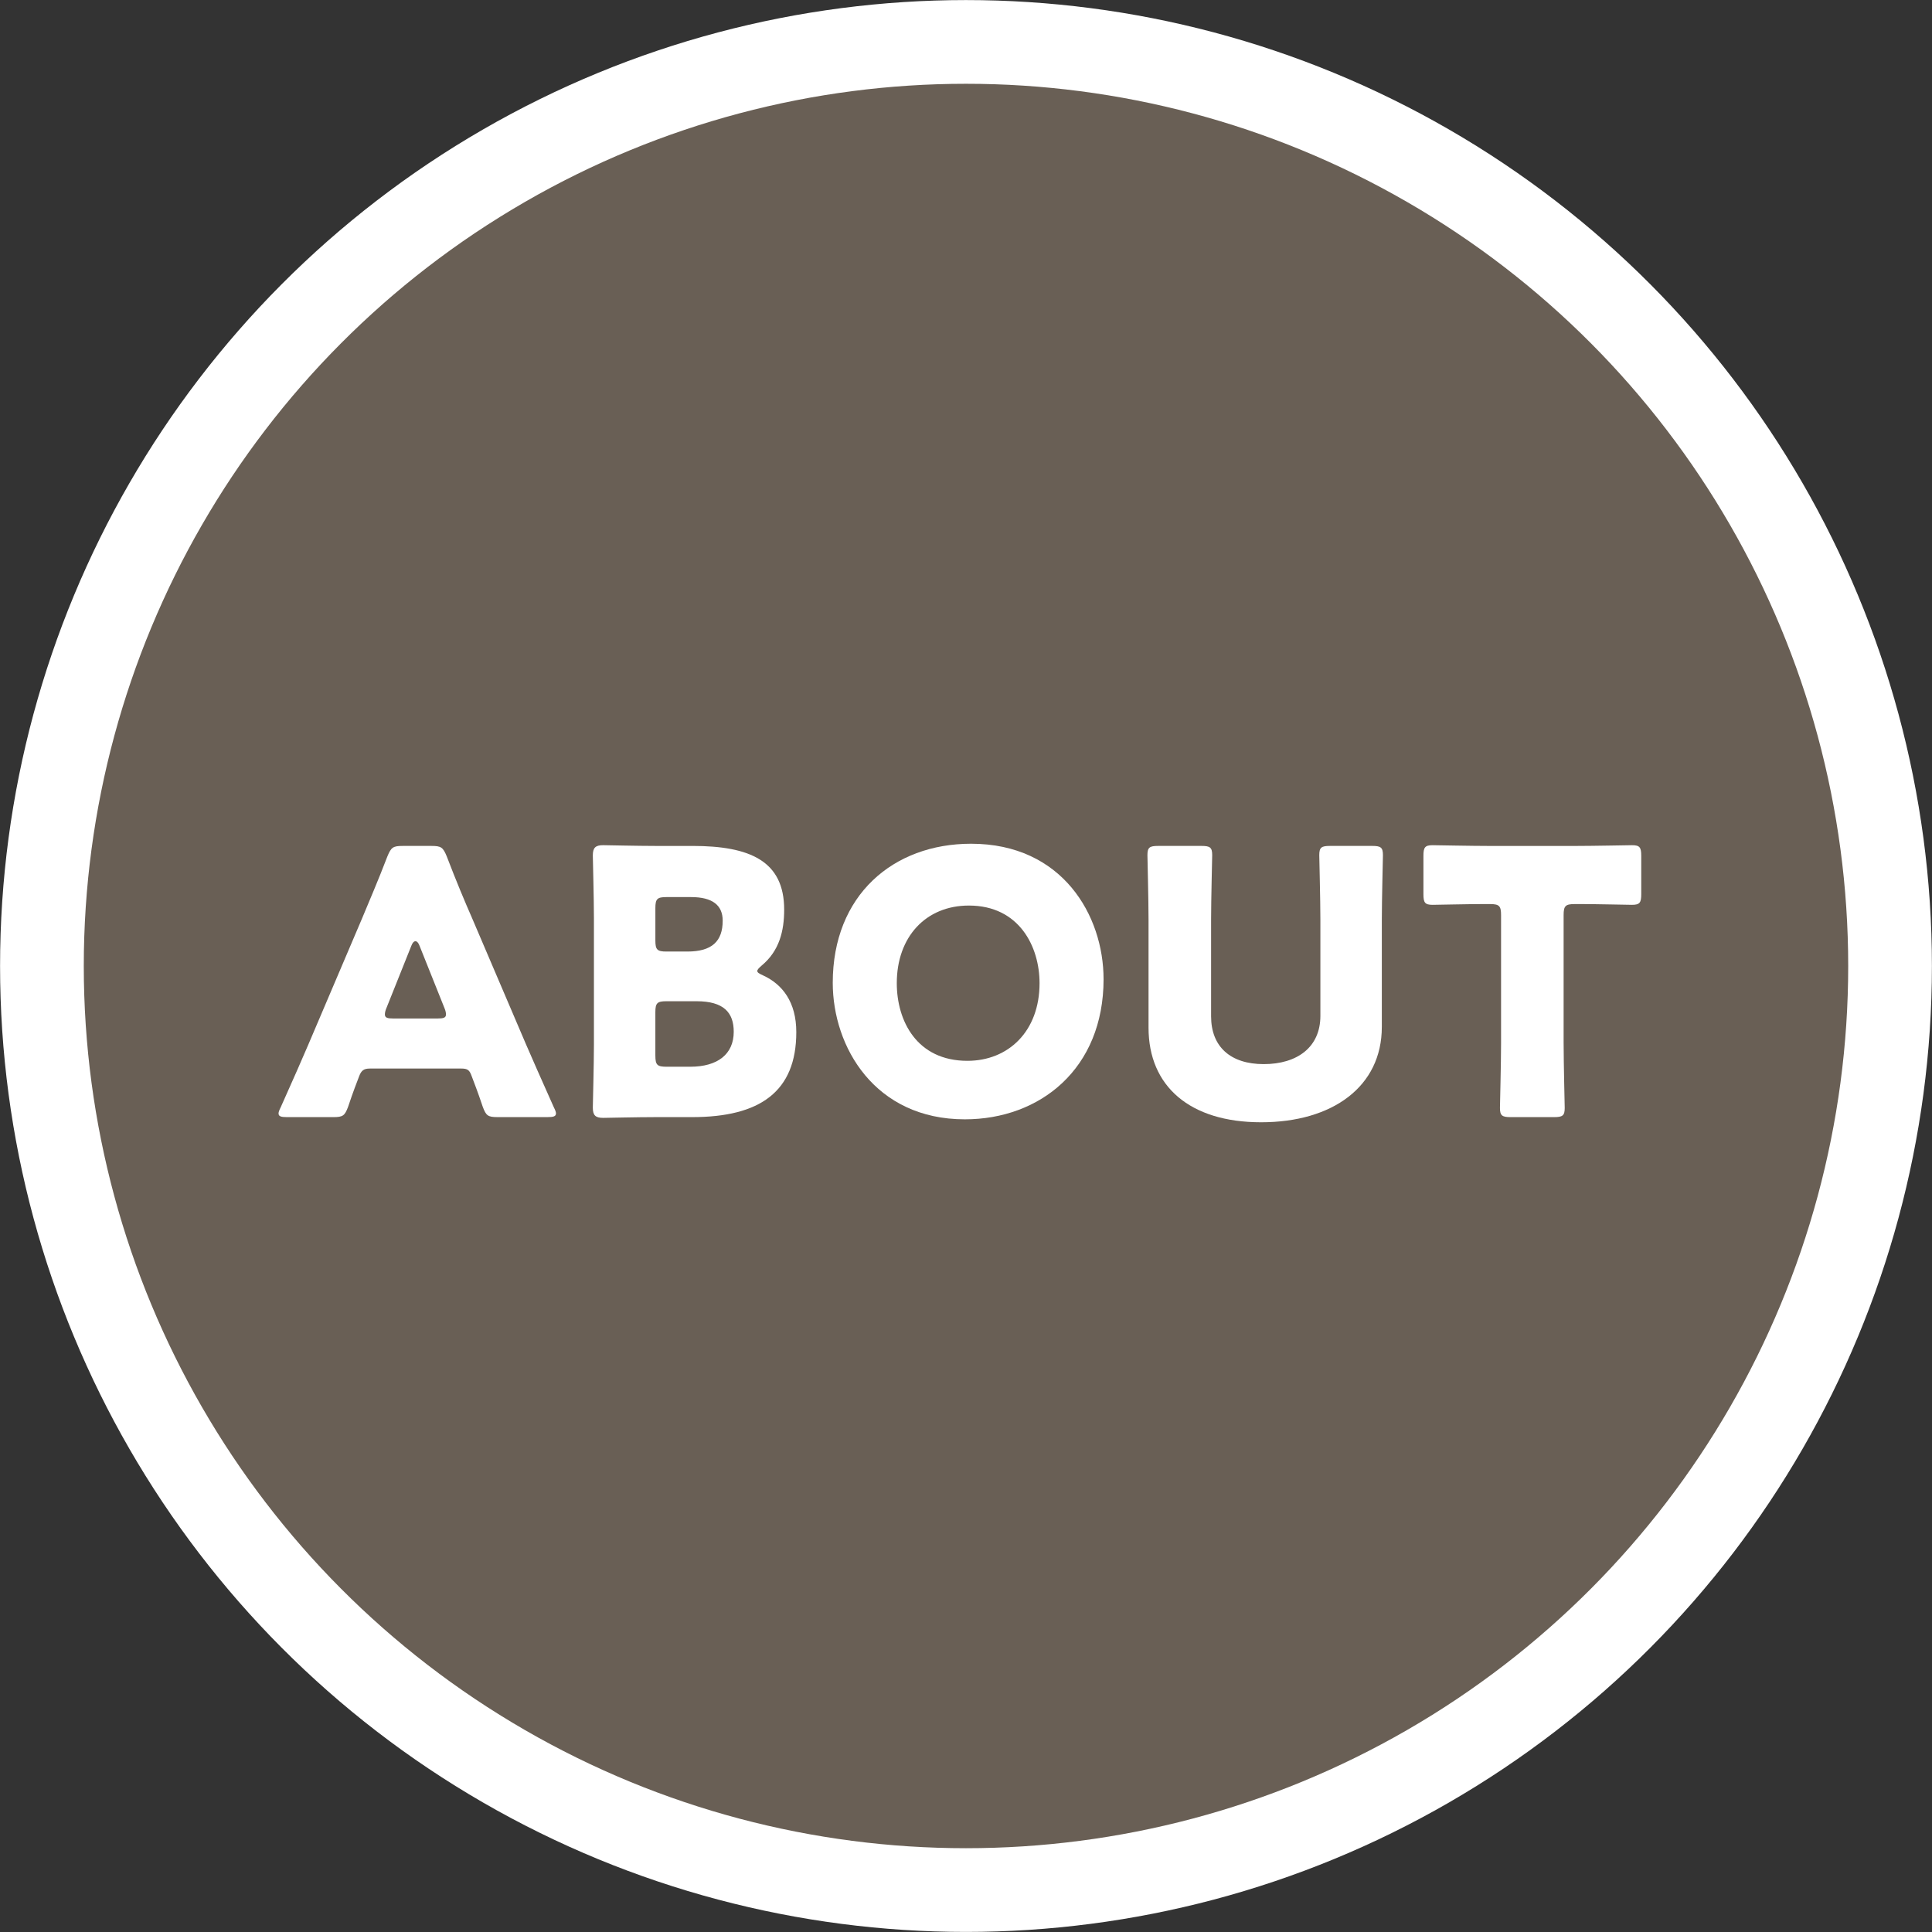 <?xml version="1.0" encoding="UTF-8"?>
<svg id="b" data-name="レイヤー 2" xmlns="http://www.w3.org/2000/svg" viewBox="0 0 136.519 136.519">
  <rect x="0" y="0" width="136.519" height="136.519" fill="#333333" stroke="none"/>
  <defs>
    <style>
      .d {
        fill: #fff;
      }

      .e {
        fill: #695f55;
      }

      .f {
        fill: none;
        stroke: #fff;
        stroke-miterlimit: 10;
        stroke-width: 11.831px;
      }
    </style>
  </defs>
  <g id="c" data-name="design">
    <g>
      <g>
        <circle class="f" cx="68.259" cy="68.259" r="62.339"/>
        <circle class="e" cx="68.259" cy="68.259" r="62.339"/>
      </g>
      <g>
        <path class="d" d="m26.131,75.506c-.416,0-.599.13-.754.546-.183.494-.391.988-.78,2.158-.234.624-.364.728-1.04.728h-3.276c-.416,0-.598-.052-.598-.26,0-.104.052-.234.155-.441.963-2.158,1.482-3.328,1.925-4.369l3.821-8.97c.494-1.196,1.118-2.626,1.795-4.395.26-.624.39-.728,1.065-.728h2.055c.676,0,.806.104,1.065.728.676,1.769,1.301,3.25,1.769,4.316l3.822,8.944c.493,1.145,1.014,2.314,1.976,4.473.104.207.156.338.156.441,0,.208-.182.26-.598.26h-3.537c-.676,0-.806-.104-1.039-.728-.391-1.17-.599-1.664-.78-2.158-.156-.442-.286-.546-.754-.546h-6.448Zm1.17-4.265c-.078.183-.104.339-.104.442,0,.234.183.286.599.286h3.12c.416,0,.598-.052.598-.286,0-.104-.026-.26-.104-.442l-1.768-4.42c-.078-.208-.182-.312-.286-.312-.104,0-.208.104-.286.312l-1.768,4.42Z"/>
        <path class="d" d="m46.284,78.938c-1.196,0-3.483.053-3.666.053-.546,0-.728-.183-.728-.729,0-.182.078-3.068.078-4.446v-8.918c0-1.378-.078-4.265-.078-4.446,0-.546.182-.729.728-.729.183,0,2.47.053,3.666.053h2.652c4.056,0,6.475,1.065,6.475,4.498,0,1.508-.339,2.912-1.587,3.952-.207.182-.312.286-.312.39,0,.104.13.183.416.312,1.353.624,2.34,1.872,2.34,4.004,0,4.212-2.574,6.006-7.358,6.006h-2.626Zm.026-12.48c0,.65.13.78.78.78h1.481c1.742,0,2.496-.728,2.496-2.184,0-1.093-.728-1.664-2.236-1.664h-1.741c-.65,0-.78.13-.78.779v2.288Zm0,8.139c0,.65.13.78.78.78h1.689c1.925,0,3.068-.884,3.068-2.471,0-1.352-.702-2.157-2.626-2.157h-2.132c-.65,0-.78.13-.78.779v3.068Z"/>
        <path class="d" d="m77.981,69.188c0,6.344-4.498,9.906-9.803,9.906-6.37,0-9.334-5.122-9.334-9.646,0-6.188,4.265-9.828,9.776-9.828,6.448,0,9.36,5.07,9.36,9.568Zm-14.612.286c0,2.652,1.404,5.486,4.992,5.486,2.886,0,5.096-2.08,5.096-5.486,0-2.574-1.43-5.486-4.992-5.486-3.042,0-5.096,2.21-5.096,5.486Z"/>
        <path class="d" d="m97.642,72.568c0,4.212-3.484,6.734-8.528,6.734s-7.956-2.548-7.956-6.683v-7.644c0-1.378-.078-4.368-.078-4.551,0-.546.156-.649.754-.649h3.068c.598,0,.754.104.754.649,0,.183-.078,3.173-.078,4.551v6.838c0,2.158,1.378,3.38,3.718,3.38,2.366,0,4.005-1.195,4.005-3.406v-6.812c0-1.378-.078-4.368-.078-4.551,0-.546.155-.649.754-.649h2.99c.598,0,.754.104.754.649,0,.183-.078,3.173-.078,4.551v7.592Z"/>
        <path class="d" d="m110.489,73.738c0,1.378.077,4.368.077,4.551,0,.546-.155.649-.754.649h-3.067c-.599,0-.755-.104-.755-.649,0-.183.078-3.173.078-4.551v-9.074c0-.649-.13-.78-.779-.78h-.547c-.936,0-3.328.053-3.51.053-.546,0-.65-.156-.65-.754v-2.704c0-.599.104-.755.65-.755.182,0,2.809.053,4.03.053h6.032c1.222,0,3.848-.053,4.03-.053.546,0,.649.156.649.755v2.704c0,.598-.104.754-.649.754-.183,0-2.574-.053-3.511-.053h-.546c-.649,0-.779.131-.779.78v9.074Z"/>
      </g>
    </g>
  </g>
</svg>